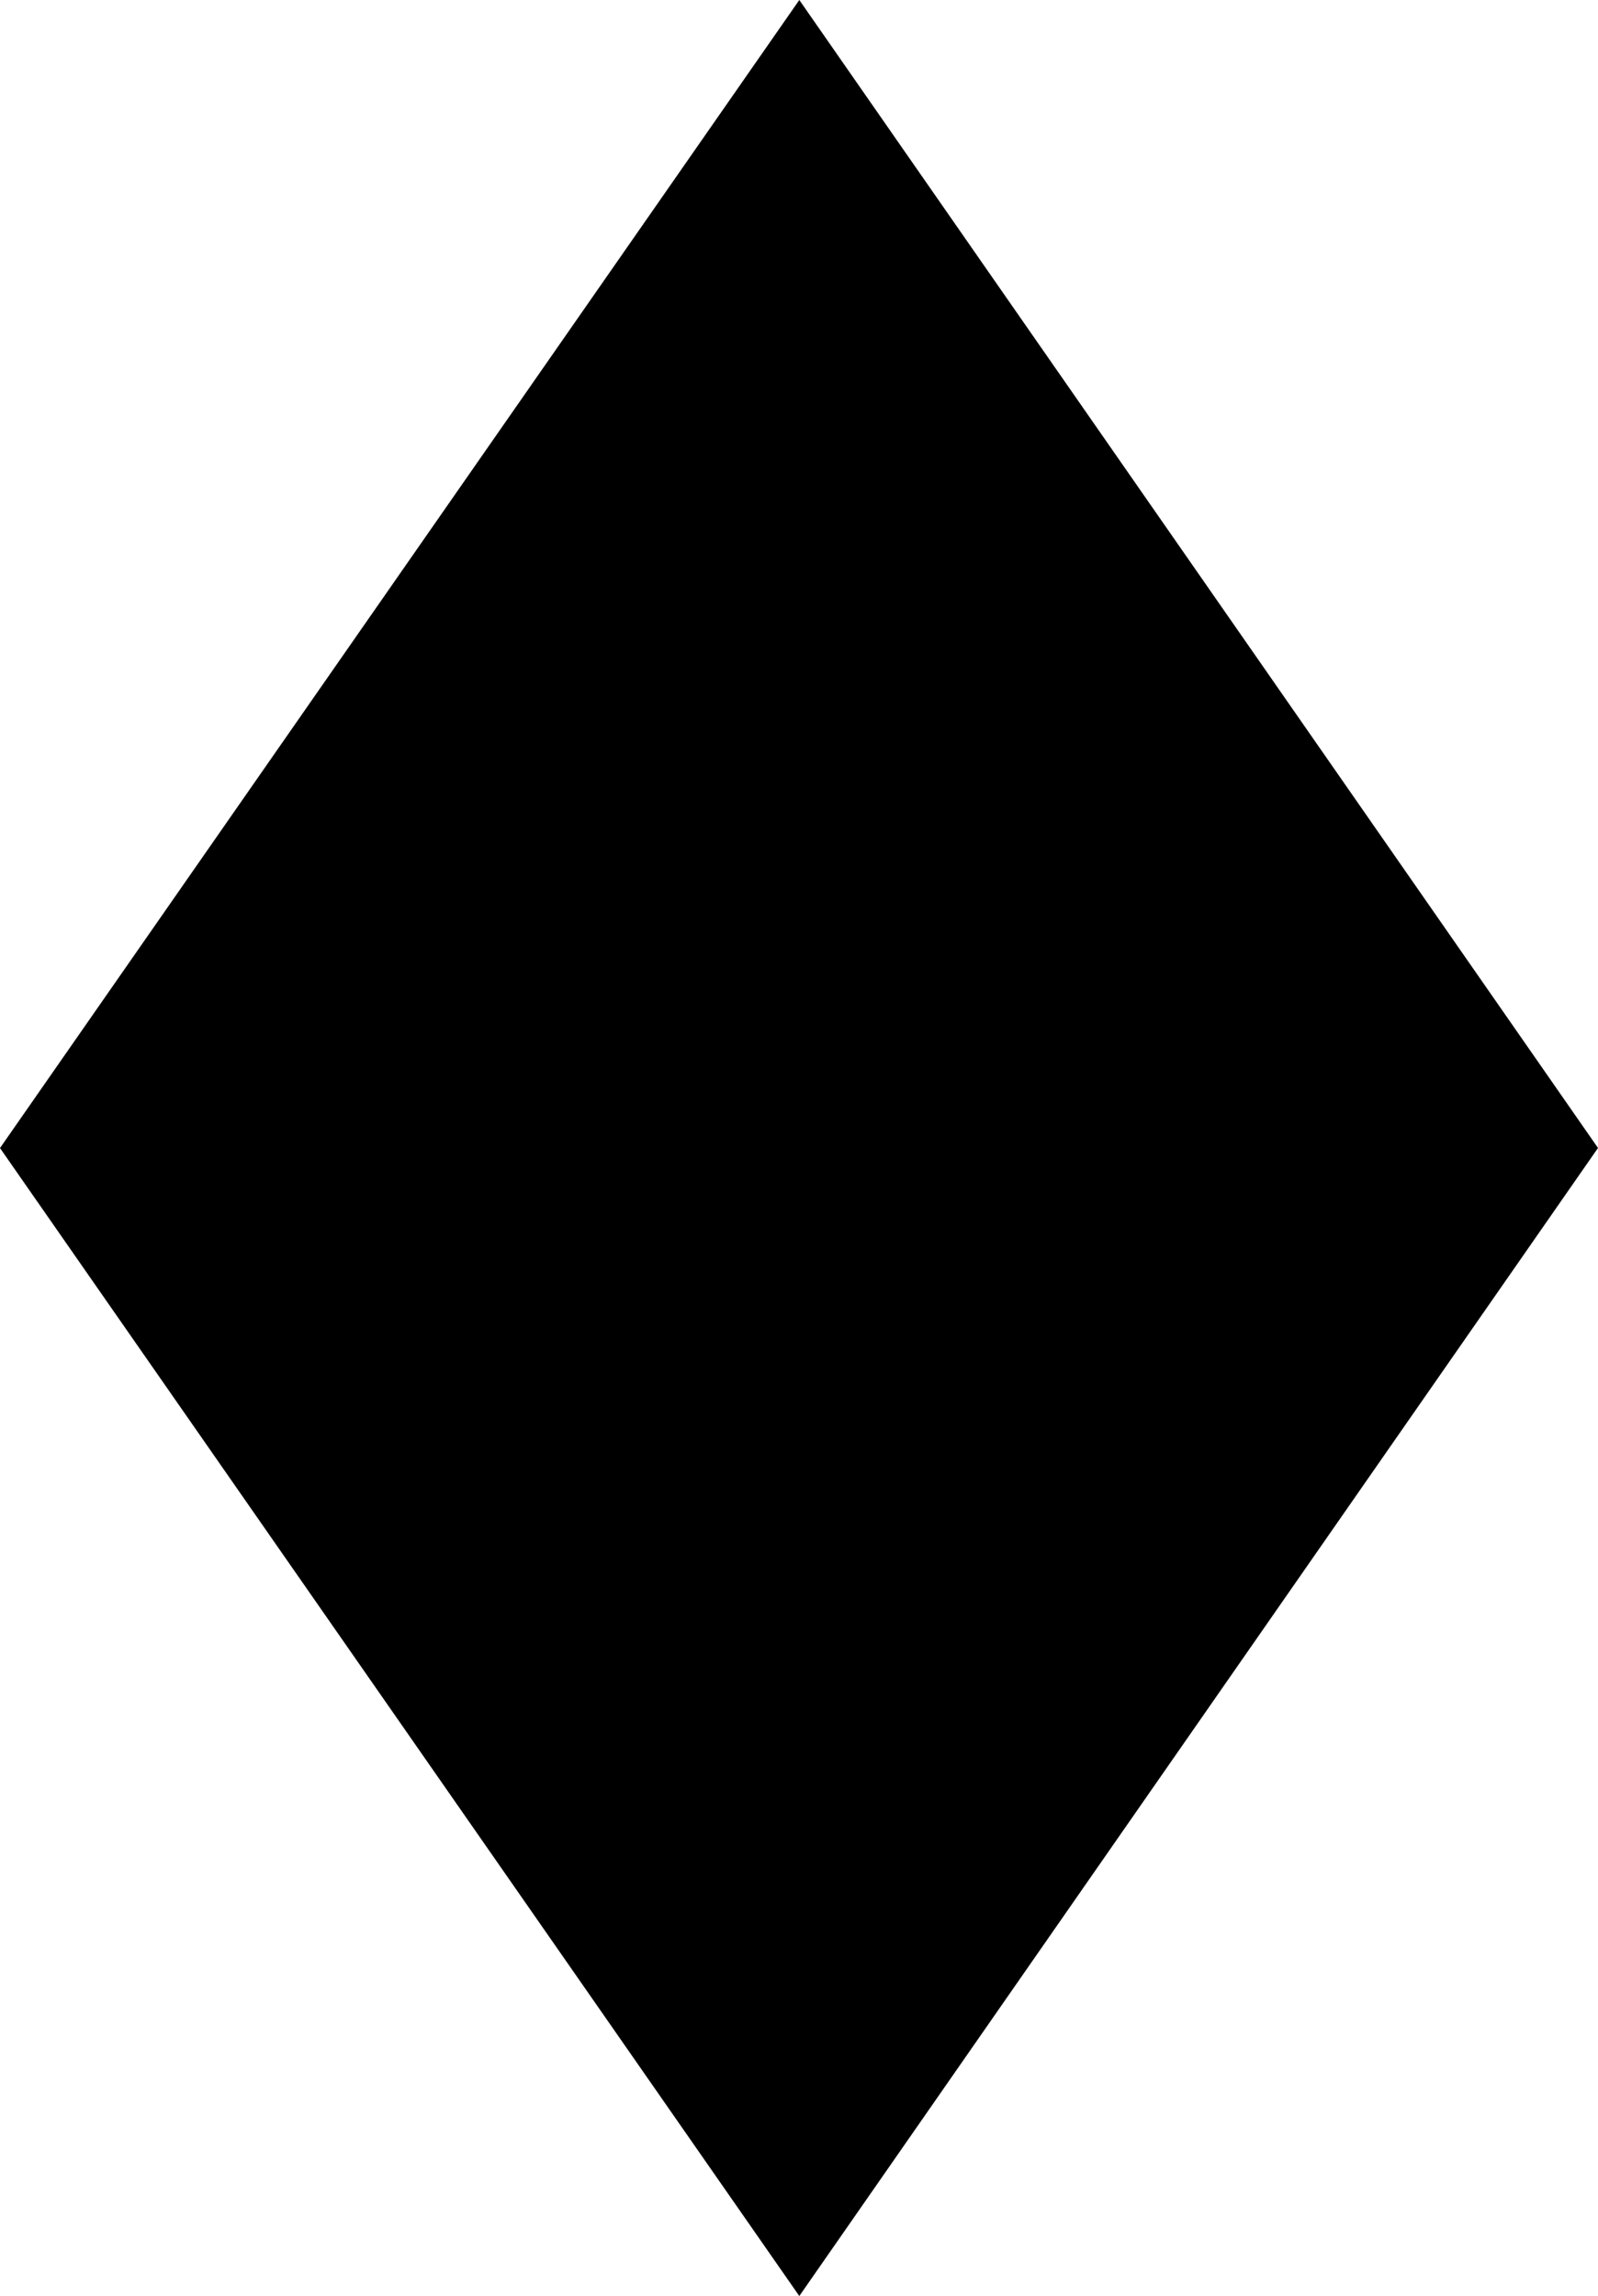 <?xml version="1.0" encoding="utf-8"?>
<!-- Generator: Adobe Illustrator 16.0.3, SVG Export Plug-In . SVG Version: 6.00 Build 0)  -->
<!DOCTYPE svg PUBLIC "-//W3C//DTD SVG 1.1//EN" "http://www.w3.org/Graphics/SVG/1.1/DTD/svg11.dtd">
<svg version="1.1" id="Capa_1" xmlns="http://www.w3.org/2000/svg" xmlns:xlink="http://www.w3.org/1999/xlink" x="0px" y="0px"
	 width="20.886px" height="30px" viewBox="-6.104 -2.394 20.886 30" enable-background="new -6.104 -2.394 20.886 30"
	 xml:space="preserve">
<path d="M5.197,27.607"/>
<path d="M5.197-2.394"/>
<polygon points="4.343,-2.394 14.782,12.606 4.343,27.607 -6.104,12.607 "/>
</svg>
